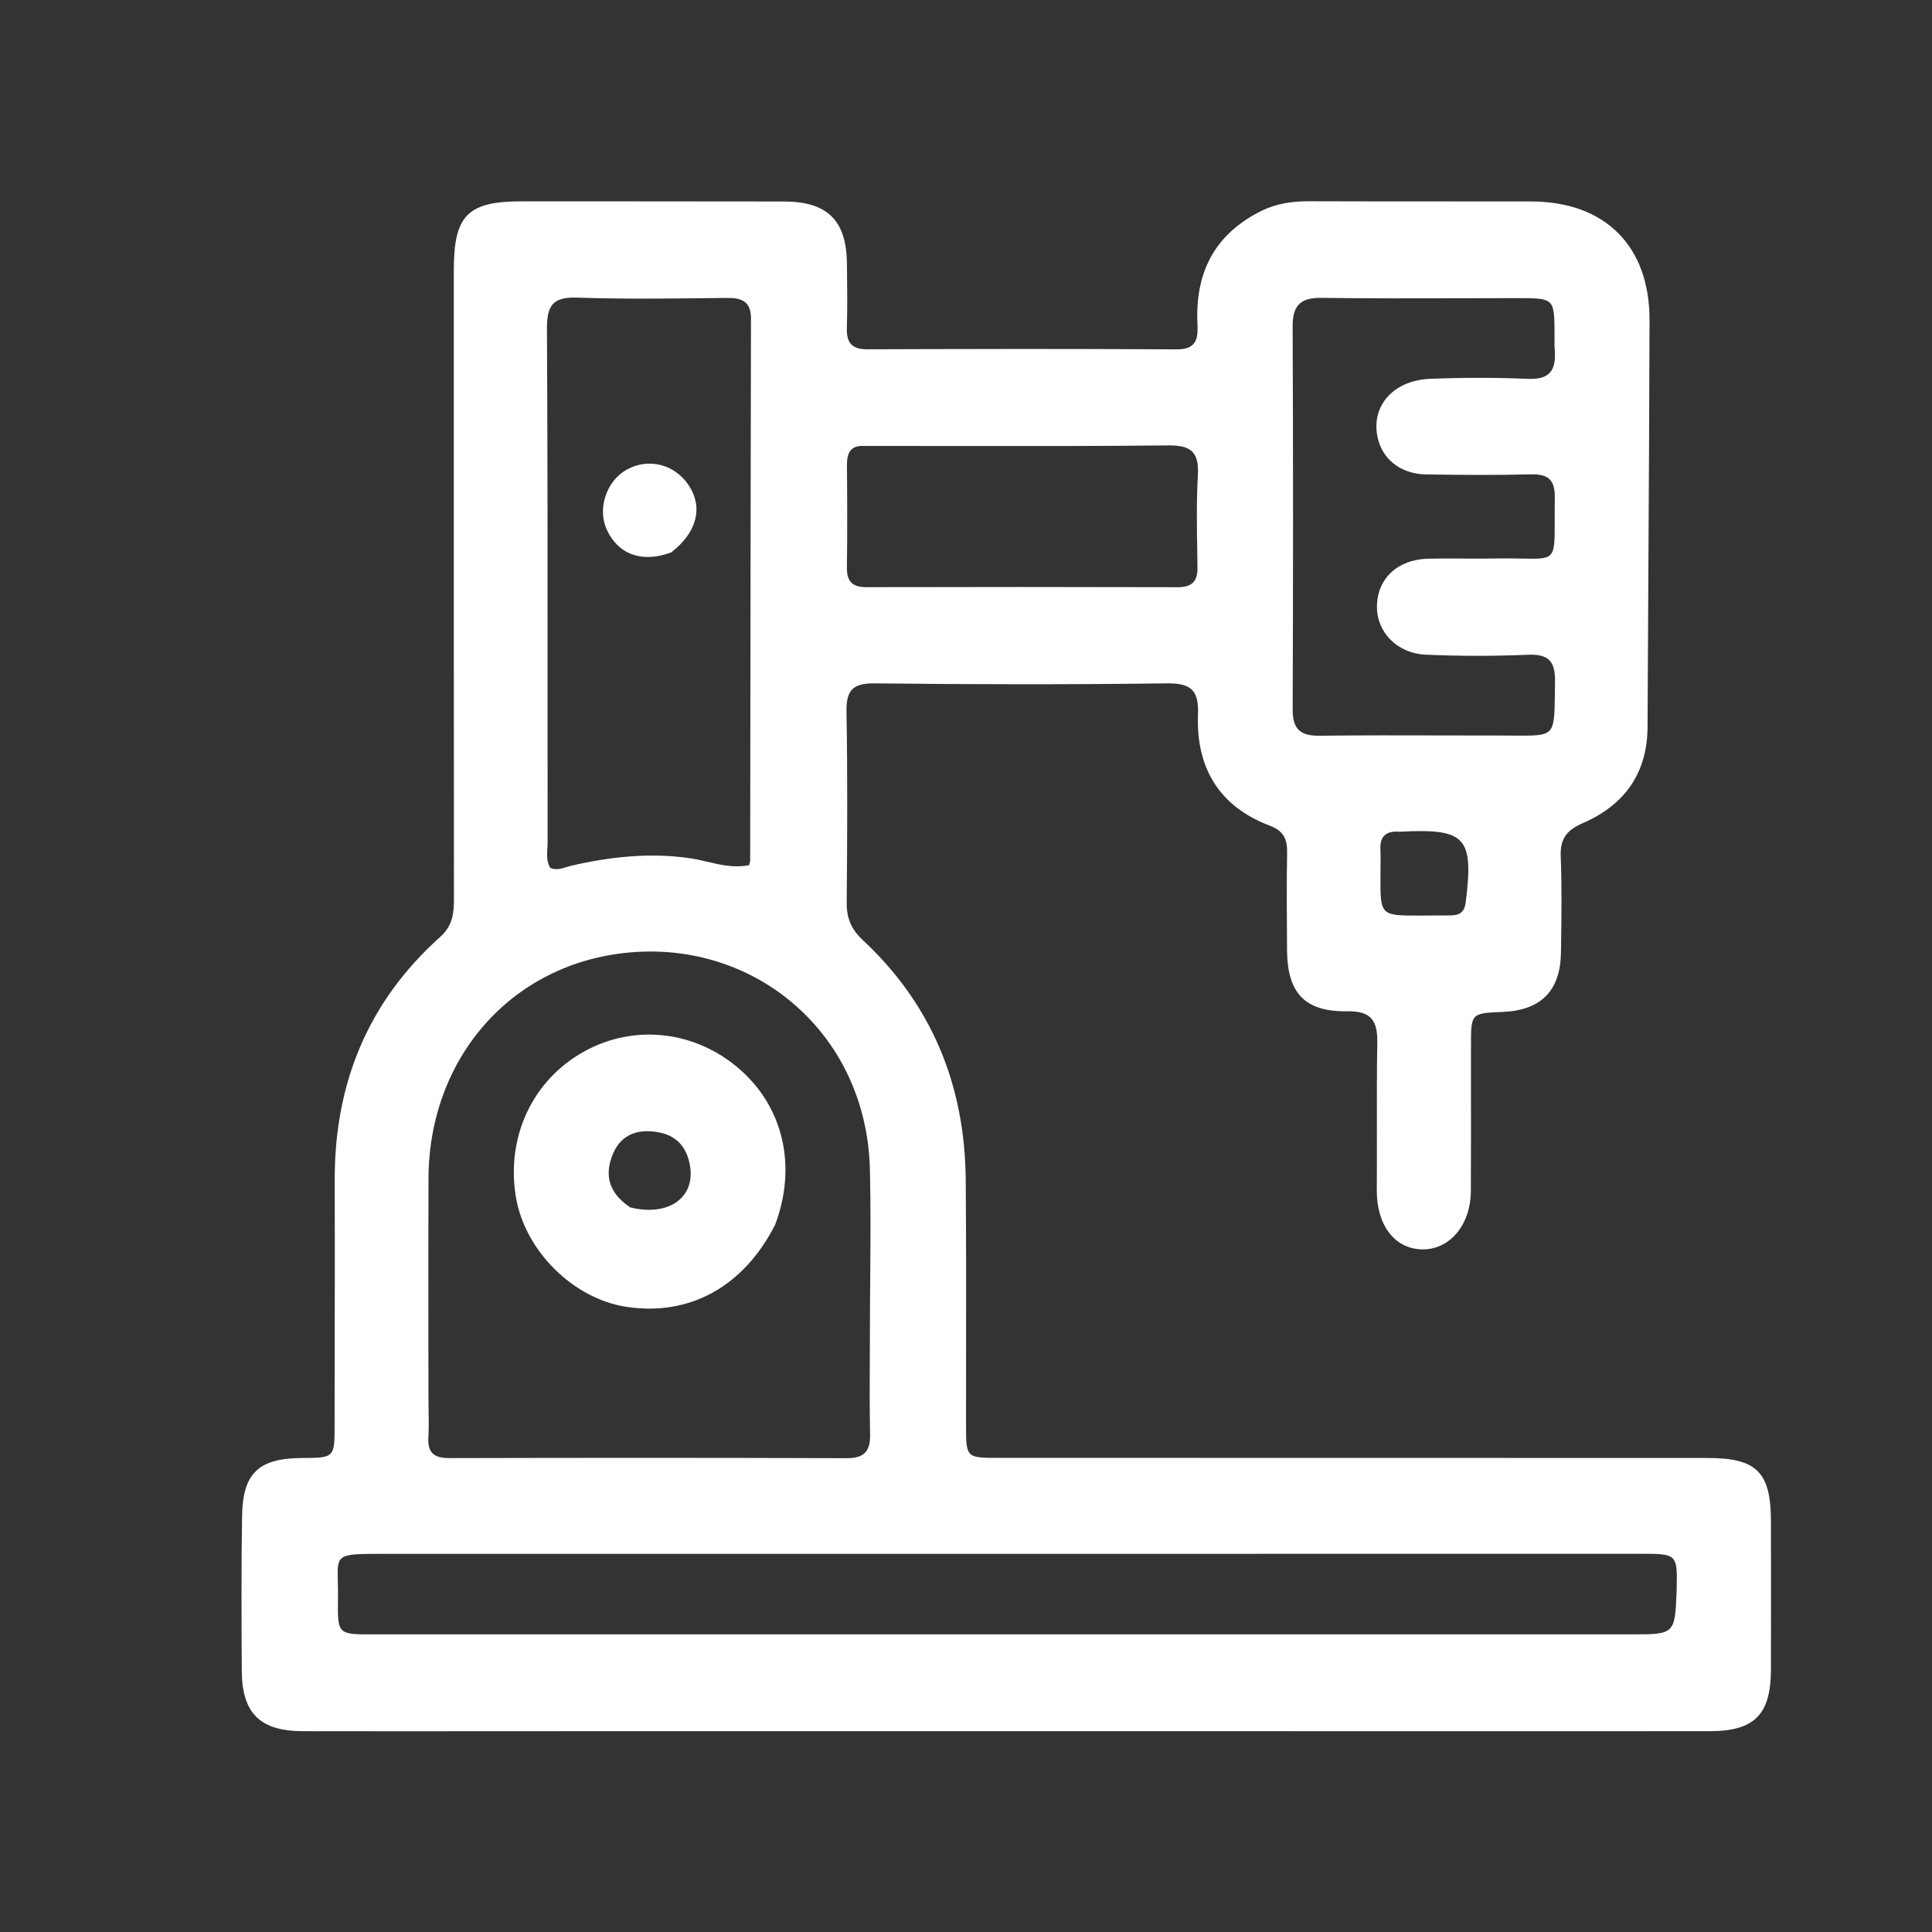 <?xml version="1.0" encoding="UTF-8"?> <svg xmlns="http://www.w3.org/2000/svg" width="48" height="48" viewBox="0 0 48 48" fill="none"><rect x="0" y="0" width="48" height="48" fill="#333333" stroke="none"/><path fill-rule="evenodd" clip-rule="evenodd" d="M14.274 43.011C13.607 43.011 12.946 43.012 12.288 43.012C10.689 43.013 9.112 43.014 7.534 43.011C6.465 43.01 6.014 42.571 6.007 41.513C5.999 40.232 5.994 38.95 6.014 37.67C6.031 36.597 6.424 36.231 7.499 36.224C8.312 36.218 8.312 36.218 8.313 35.402C8.313 34.788 8.314 34.174 8.315 33.561C8.318 32.144 8.32 30.728 8.316 29.312C8.31 26.916 9.144 24.883 10.937 23.277C11.246 23 11.279 22.692 11.278 22.328C11.275 18.556 11.275 14.783 11.275 11.011V10.998C11.275 9.572 11.275 8.146 11.275 6.72C11.274 5.346 11.614 5.001 12.975 5.002L14.757 5.002C16.331 5.003 17.905 5.003 19.479 5.006C20.557 5.008 21.03 5.476 21.042 6.545L21.044 6.736C21.05 7.204 21.055 7.673 21.04 8.141C21.028 8.511 21.158 8.679 21.548 8.678C24.11 8.669 26.672 8.664 29.234 8.68C29.773 8.683 29.762 8.36 29.75 8.012L29.748 7.972C29.708 6.728 30.207 5.801 31.338 5.24C31.717 5.052 32.121 4.998 32.542 5C33.615 5.004 34.689 5.004 35.762 5.004C36.521 5.003 37.281 5.003 38.041 5.005C39.875 5.008 40.987 6.111 40.982 7.955C40.977 10.063 40.965 12.171 40.953 14.28C40.946 15.54 40.938 16.801 40.933 18.062C40.928 19.219 40.351 20.006 39.323 20.451C38.915 20.628 38.757 20.846 38.776 21.288C38.804 21.975 38.795 22.663 38.786 23.35V23.35L38.782 23.653C38.771 24.615 38.29 25.102 37.331 25.141C36.546 25.174 36.546 25.174 36.546 25.985V25.986C36.545 26.331 36.546 26.677 36.546 27.023V27.023C36.547 27.88 36.547 28.736 36.543 29.592C36.538 30.443 36.007 31.062 35.316 31.04C34.637 31.018 34.201 30.427 34.206 29.566C34.21 29.077 34.209 28.588 34.208 28.099C34.207 27.366 34.206 26.633 34.218 25.9C34.228 25.363 34.068 25.116 33.476 25.125C32.415 25.141 31.984 24.673 31.976 23.605L31.976 23.547V23.547C31.97 22.759 31.964 21.97 31.978 21.181C31.983 20.846 31.894 20.645 31.549 20.514C30.287 20.037 29.713 19.071 29.764 17.753C29.787 17.157 29.6 16.971 28.998 16.978C26.574 17.009 24.15 17.006 21.726 16.978C21.167 16.972 21.021 17.167 21.031 17.695C21.059 19.271 21.05 20.849 21.036 22.425C21.032 22.81 21.149 23.088 21.434 23.354C23.158 24.96 23.973 26.971 23.993 29.309C24.005 30.678 24.003 32.047 24.002 33.416C24.001 34.077 24 34.737 24.001 35.398C24.002 36.218 24.003 36.22 24.803 36.22C28.906 36.221 33.008 36.222 37.111 36.222L42.422 36.223C43.647 36.223 43.998 36.573 43.999 37.806C44.001 39.027 44 40.249 43.999 41.471C43.997 42.596 43.594 43.01 42.475 43.011C39.998 43.013 37.522 43.012 35.046 43.012C33.817 43.011 32.588 43.011 31.36 43.011C27.265 43.011 23.17 43.011 19.052 43.011L14.274 43.011ZM10.645 34.766C10.645 34.863 10.647 34.96 10.649 35.057C10.652 35.276 10.656 35.494 10.643 35.712C10.618 36.103 10.795 36.227 11.168 36.226C14.458 36.218 17.749 36.217 21.04 36.228C21.484 36.23 21.626 36.047 21.617 35.627C21.604 35.013 21.607 34.398 21.61 33.783C21.611 33.551 21.612 33.318 21.613 33.086C21.613 32.66 21.616 32.233 21.62 31.807C21.627 30.893 21.634 29.98 21.613 29.066C21.538 25.753 18.89 23.473 15.83 23.65C12.798 23.826 10.659 26.223 10.646 29.27C10.641 30.5 10.642 31.73 10.643 32.999C10.644 33.579 10.645 34.167 10.645 34.766ZM18.609 21.496C18.612 21.484 18.616 21.472 18.62 21.46C18.629 21.434 18.638 21.408 18.638 21.382C18.64 19.997 18.641 18.612 18.643 17.227C18.647 14.124 18.651 11.022 18.658 7.92C18.659 7.488 18.434 7.399 18.06 7.402C17.883 7.404 17.705 7.406 17.528 7.408C16.465 7.42 15.402 7.431 14.341 7.394C13.726 7.373 13.586 7.594 13.589 8.176C13.605 11.14 13.605 14.104 13.604 17.068C13.604 18.356 13.604 19.643 13.605 20.931C13.605 20.98 13.602 21.031 13.599 21.081C13.589 21.245 13.58 21.41 13.672 21.563C13.813 21.623 13.941 21.583 14.068 21.544C14.109 21.531 14.149 21.518 14.19 21.509C15.174 21.283 16.163 21.175 17.173 21.327C17.31 21.348 17.445 21.379 17.58 21.412C17.904 21.488 18.233 21.566 18.609 21.496ZM31.246 40.606L33.874 40.605C36.091 40.605 38.307 40.605 40.524 40.605H40.527C41.612 40.605 41.612 40.605 41.656 39.518C41.657 39.498 41.657 39.479 41.657 39.459C41.677 38.626 41.654 38.603 40.818 38.603L35.608 38.604C26.904 38.605 18.201 38.606 9.498 38.605C8.374 38.605 8.375 38.614 8.393 39.284C8.396 39.409 8.4 39.557 8.397 39.733C8.385 40.605 8.394 40.606 9.263 40.606C14.177 40.606 19.092 40.606 24.043 40.606L31.246 40.606ZM38.622 8.62L38.622 8.526C38.622 8.459 38.623 8.391 38.622 8.324C38.619 7.407 38.619 7.407 37.699 7.407C37.238 7.407 36.776 7.408 36.315 7.41C35.161 7.413 34.007 7.416 32.852 7.4C32.322 7.392 32.112 7.571 32.115 8.113C32.13 11.284 32.128 14.454 32.116 17.624C32.114 18.112 32.301 18.284 32.781 18.279C33.822 18.267 34.863 18.269 35.904 18.272C36.38 18.273 36.856 18.274 37.332 18.274C37.446 18.274 37.55 18.275 37.645 18.276C38.119 18.279 38.362 18.281 38.488 18.161C38.62 18.035 38.623 17.773 38.63 17.238C38.631 17.15 38.632 17.054 38.634 16.951C38.643 16.444 38.491 16.244 37.961 16.267C37.116 16.303 36.266 16.303 35.421 16.265C34.702 16.233 34.2 15.696 34.21 15.059C34.221 14.369 34.725 13.897 35.492 13.88C35.776 13.873 36.06 13.875 36.344 13.877C36.611 13.879 36.879 13.881 37.147 13.875C37.419 13.87 37.641 13.874 37.822 13.878C38.206 13.885 38.407 13.889 38.512 13.79C38.627 13.682 38.627 13.451 38.626 12.966C38.625 12.797 38.624 12.598 38.629 12.364C38.636 11.924 38.466 11.774 38.037 11.785C37.17 11.807 36.303 11.801 35.436 11.787C34.778 11.777 34.312 11.387 34.214 10.806C34.088 10.056 34.637 9.448 35.53 9.412C36.337 9.379 37.147 9.378 37.953 9.412C38.475 9.434 38.688 9.24 38.622 8.62ZM21.478 11.079C21.136 11.059 21.039 11.248 21.042 11.556C21.05 12.401 21.053 13.247 21.041 14.093C21.036 14.443 21.173 14.589 21.527 14.588C24.104 14.582 26.68 14.582 29.257 14.589C29.607 14.59 29.756 14.452 29.751 14.1C29.75 13.98 29.748 13.861 29.746 13.742C29.735 13.094 29.725 12.445 29.761 11.799C29.792 11.226 29.587 11.06 29.021 11.066C27.256 11.085 25.49 11.083 23.685 11.081C22.956 11.08 22.222 11.079 21.478 11.079ZM34.297 21.756C34.294 22.748 34.294 22.748 35.273 22.747C35.409 22.747 35.545 22.746 35.681 22.745C35.8 22.744 35.919 22.744 36.038 22.743C36.264 22.743 36.386 22.664 36.417 22.407C36.615 20.803 36.416 20.582 34.808 20.662L34.8 20.663C34.783 20.663 34.766 20.664 34.749 20.663C34.426 20.642 34.277 20.789 34.296 21.115C34.303 21.231 34.301 21.348 34.299 21.496V21.496C34.298 21.573 34.297 21.658 34.297 21.756ZM19.257 30.43C18.471 31.973 17.129 32.703 15.569 32.469C14.237 32.269 13.03 31.066 12.814 29.721C12.575 28.229 13.239 26.826 14.52 26.12C15.766 25.434 17.279 25.607 18.375 26.563C19.462 27.509 19.806 28.978 19.257 30.43ZM15.657 29.997C16.572 30.224 17.245 29.789 17.151 29.022C17.093 28.548 16.842 28.216 16.354 28.13C15.864 28.043 15.439 28.171 15.232 28.66C15.02 29.161 15.093 29.618 15.657 29.997ZM15.073 13.154C15.355 13.772 15.945 13.996 16.676 13.725C17.318 13.227 17.47 12.608 17.118 12.068C16.77 11.533 16.114 11.365 15.568 11.67C15.067 11.949 14.838 12.637 15.073 13.154Z" fill="white"></path></svg> 